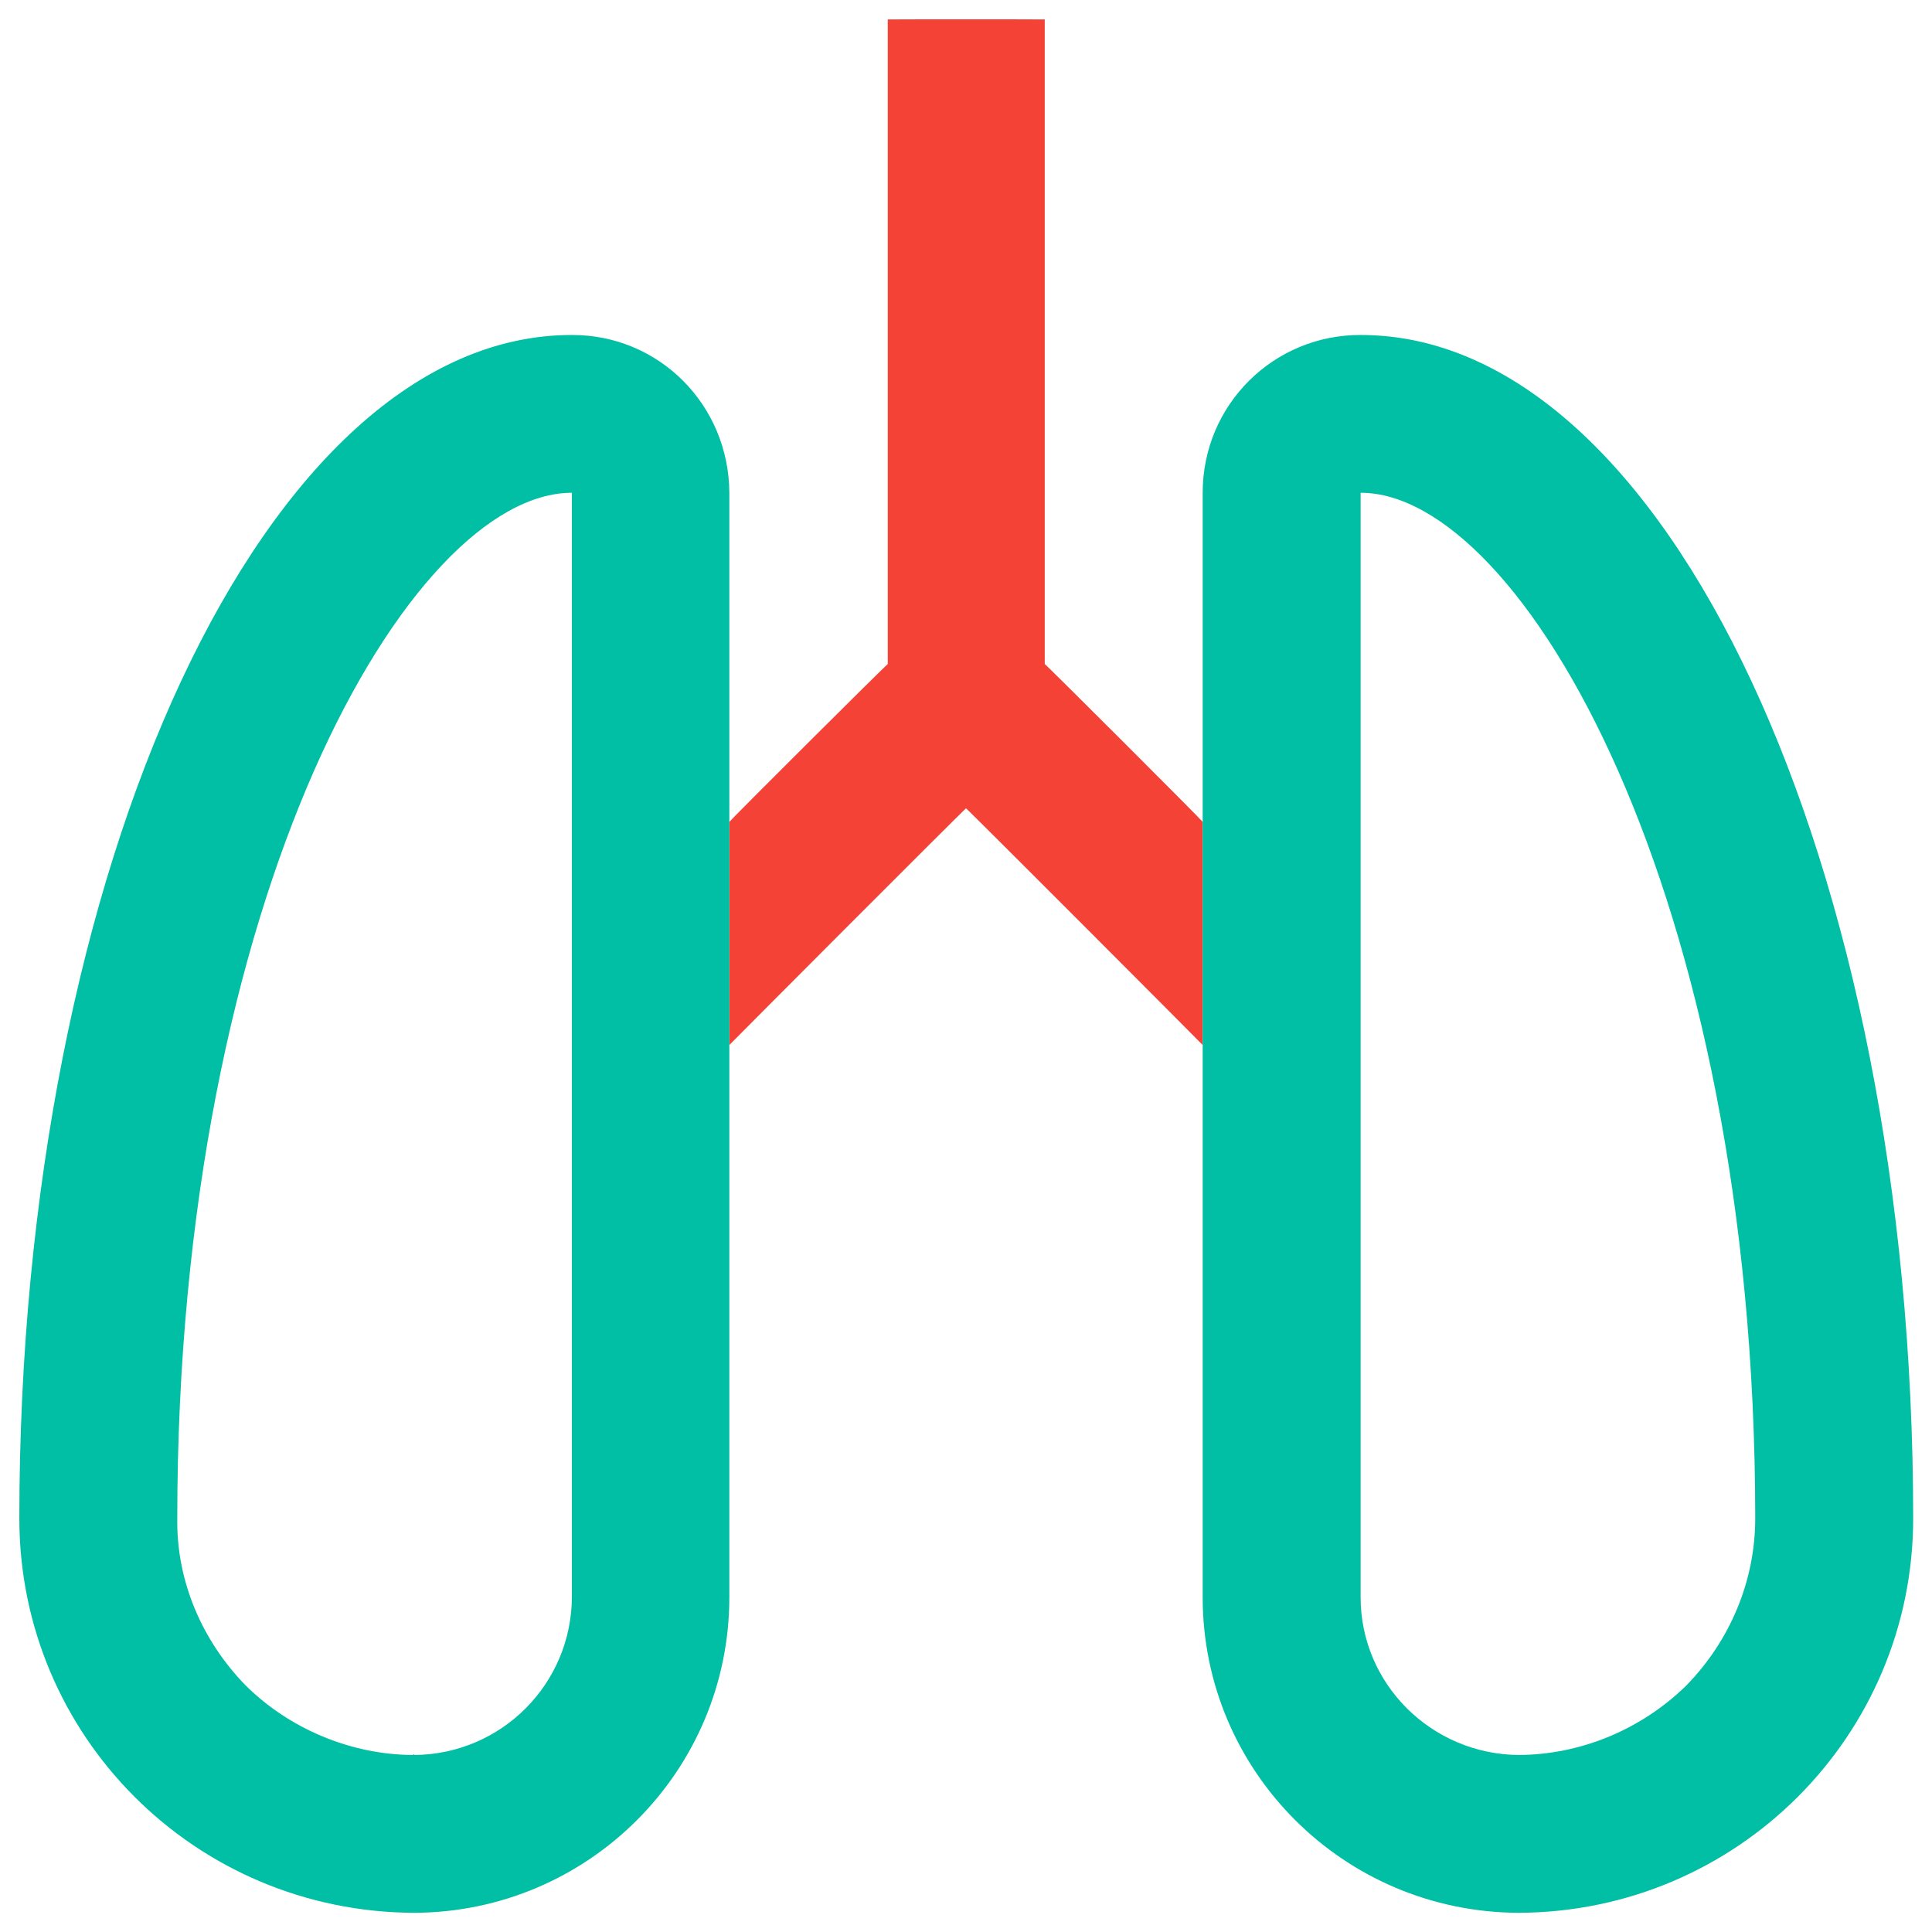 <svg xmlns="http://www.w3.org/2000/svg" version="1.1" xmlns:xlink="http://www.w3.org/1999/xlink" width="100%" height="100%" id="svgWorkerArea" viewBox="0 0 400 400" xmlns:artdraw="https://artdraw.muisca.co" style="background: white;"><defs id="defsdoc"><pattern id="patternBool" x="0" y="0" width="10" height="10" patternUnits="userSpaceOnUse" patternTransform="rotate(35)"><circle cx="5" cy="5" r="4" style="stroke: none;fill: #ff000070;"></circle></pattern></defs><g id="fileImp-227009034" class="cosito"><path id="pathImp-774638011" fill="#F44336" class="grouped" d="M249.002 216.362C249.002 216.292 200.002 167.192 200.002 167.357 200.002 167.192 151.002 216.292 151.002 216.362 151.002 216.292 151.002 169.992 151.002 170.164 151.002 169.992 183.803 137.292 183.803 137.491 183.803 137.292 183.803 3.992 183.803 4.025 183.803 3.992 216.303 3.992 216.303 4.025 216.303 3.992 216.303 137.292 216.303 137.491 216.303 137.292 249.002 169.992 249.002 170.155 249.002 169.992 249.002 216.292 249.002 216.362"></path><path id="pathImp-284365190" fill="#00BFA5" class="grouped" d="M281.702 69.357C263.702 69.292 249.002 83.792 249.002 102.025 249.002 101.992 249.002 330.492 249.002 330.693 249.002 366.692 278.202 395.892 314.402 396.025 359.603 395.892 396.103 359.392 396.103 314.362 396.103 178.792 344.902 69.292 281.702 69.357 281.702 69.192 281.702 69.192 281.702 69.357M349.103 348.995C339.902 357.992 327.402 363.292 314.402 363.352 314.402 363.192 314.402 363.192 314.402 363.352 296.402 363.192 281.702 348.692 281.702 330.693 281.702 330.492 281.702 101.992 281.702 102.025 314.902 101.992 363.402 184.692 363.402 314.362 363.402 327.292 358.202 339.692 349.103 348.995 349.103 348.892 349.103 348.892 349.103 348.995M118.403 69.357C55.203 69.292 4.003 178.792 4.003 314.362 4.003 359.392 40.403 395.892 85.802 396.025 121.802 395.892 151.002 366.692 151.002 330.693 151.002 330.492 151.002 101.992 151.002 102.025 150.903 83.792 136.403 69.292 118.403 69.357 118.403 69.192 118.403 69.192 118.403 69.357M118.403 330.693C118.302 348.692 103.802 363.192 85.802 363.352 85.802 363.192 85.502 363.192 85.502 363.352 72.703 363.292 60.002 357.992 50.903 348.995 41.803 339.692 36.502 327.292 36.703 314.362 36.703 184.692 85.002 101.992 118.403 102.025 118.403 101.992 118.403 330.492 118.403 330.693 118.403 330.492 118.403 330.492 118.403 330.693"></path></g></svg>